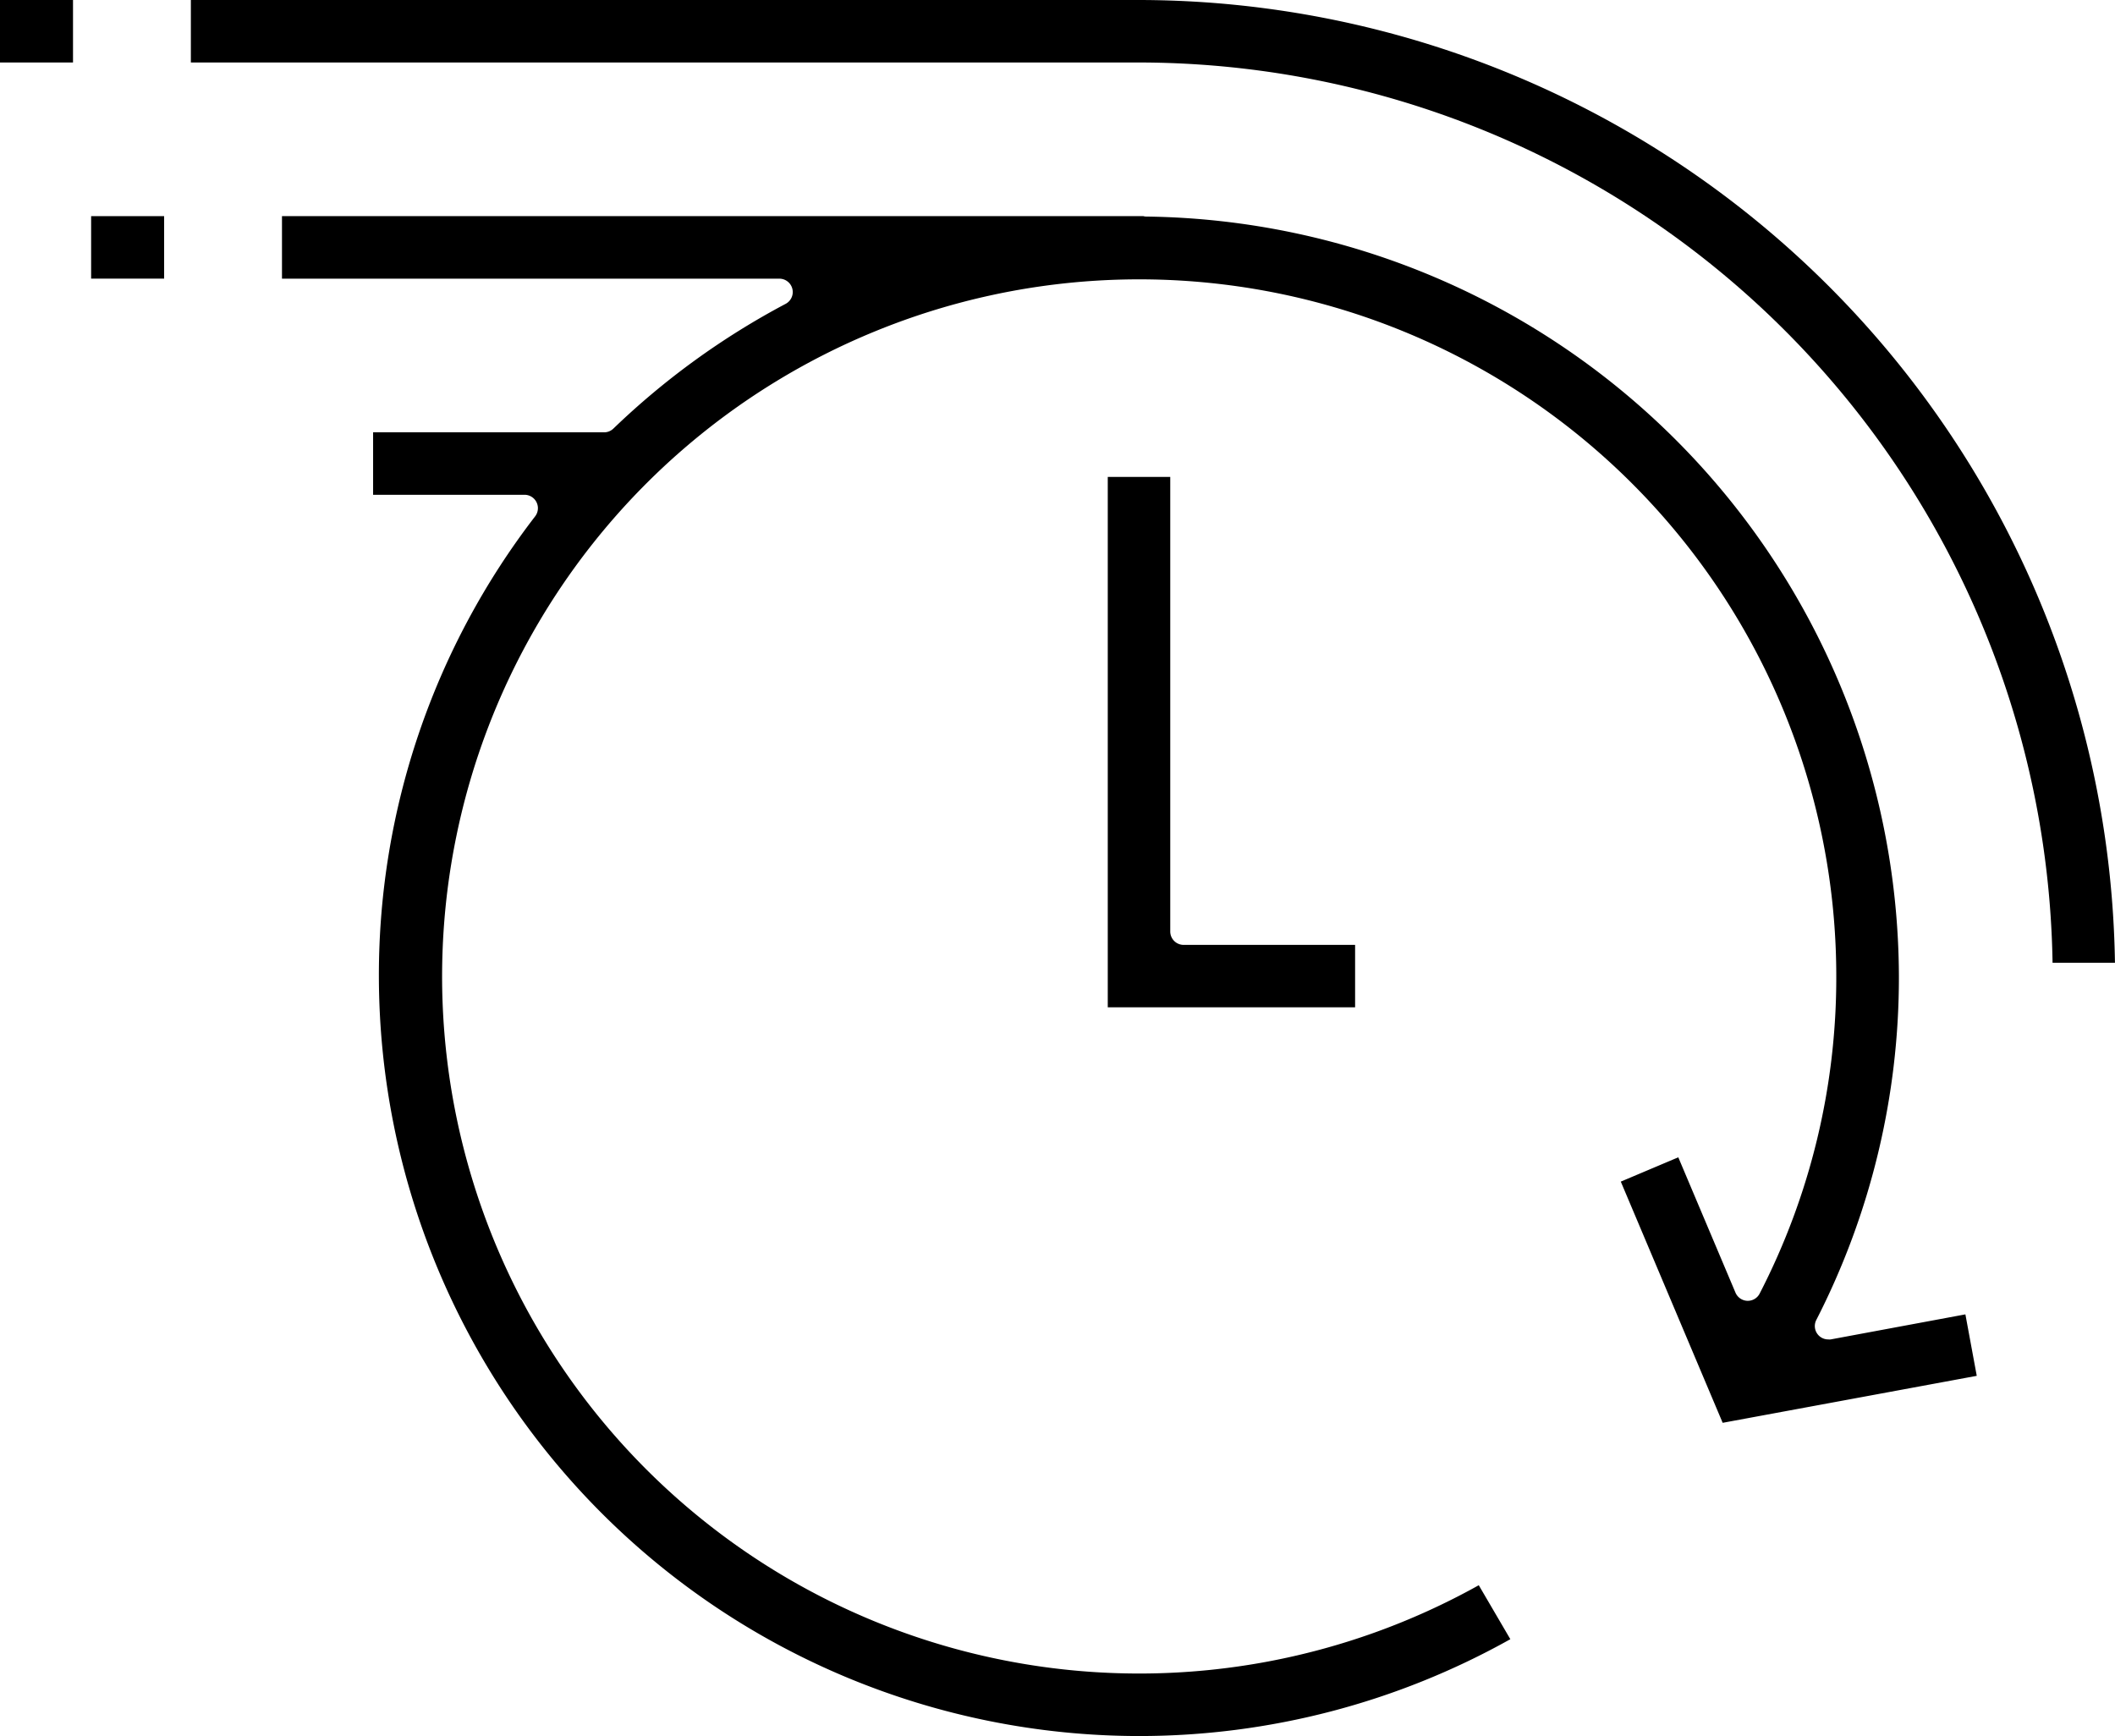 <svg xmlns="http://www.w3.org/2000/svg" xmlns:xlink="http://www.w3.org/1999/xlink" width="45.423" height="37.284" viewBox="0 0 45.423 37.284">
  <defs>
    <clipPath id="clip-path">
      <rect id="Rectangle_60" data-name="Rectangle 60" width="45.423" height="37.284" stroke="rgba(0,0,0,0)" stroke-width="1"/>
    </clipPath>
  </defs>
  <g id="Group_35" data-name="Group 35" clip-path="url(#clip-path)">
    <path id="Path_67" data-name="Path 67" d="M24.725,37.486A16.339,16.339,0,0,1,8.4,21.165a16.152,16.152,0,0,1,3.357-9.875.288.288,0,0,0-.229-.462H8.276V9.487h4.961a.288.288,0,0,0,.2-.081,16.386,16.386,0,0,1,3.7-2.679A.287.287,0,0,0,17,6.187H6.319V4.844h18.5a.222.222,0,0,0,.062.009A16.368,16.368,0,0,1,41.045,21.165a16.131,16.131,0,0,1-1.774,7.385.287.287,0,0,0,.256.418.245.245,0,0,0,.053,0l2.893-.538.244,1.32L37.26,30.759l-2.188-5.18,1.235-.522,1.228,2.906a.289.289,0,0,0,.255.176H37.8a.286.286,0,0,0,.255-.157A14.792,14.792,0,0,0,39.7,21.165a14.971,14.971,0,1,0-7.678,13.082l.678,1.159a16.324,16.324,0,0,1-7.978,2.08" transform="translate(-0.263 -0.202)" stroke="rgba(0,0,0,0)" stroke-width="1"/>
    <path id="Path_68" data-name="Path 68" d="M24.825,22.08V10.689h1.342v9.762a.288.288,0,0,0,.288.288h3.682V22.08Z" transform="translate(-1.034 -0.446)" stroke="rgba(0,0,0,0)" stroke-width="1"/>
    <path id="Path_69" data-name="Path 69" d="M44.26,20.676A19.644,19.644,0,0,0,24.64,1.342H4.277V0H24.64A20.988,20.988,0,0,1,45.6,20.676Z" transform="translate(-0.178 0)" stroke="rgba(0,0,0,0)" stroke-width="1"/>
    <rect id="Rectangle_58" data-name="Rectangle 58" width="1.568" height="1.342" stroke="rgba(0,0,0,0)" stroke-width="1"/>
    <rect id="Rectangle_59" data-name="Rectangle 59" width="1.568" height="1.342" transform="translate(1.957 4.642)" stroke="rgba(0,0,0,0)" stroke-width="1"/>
  </g>
</svg>
